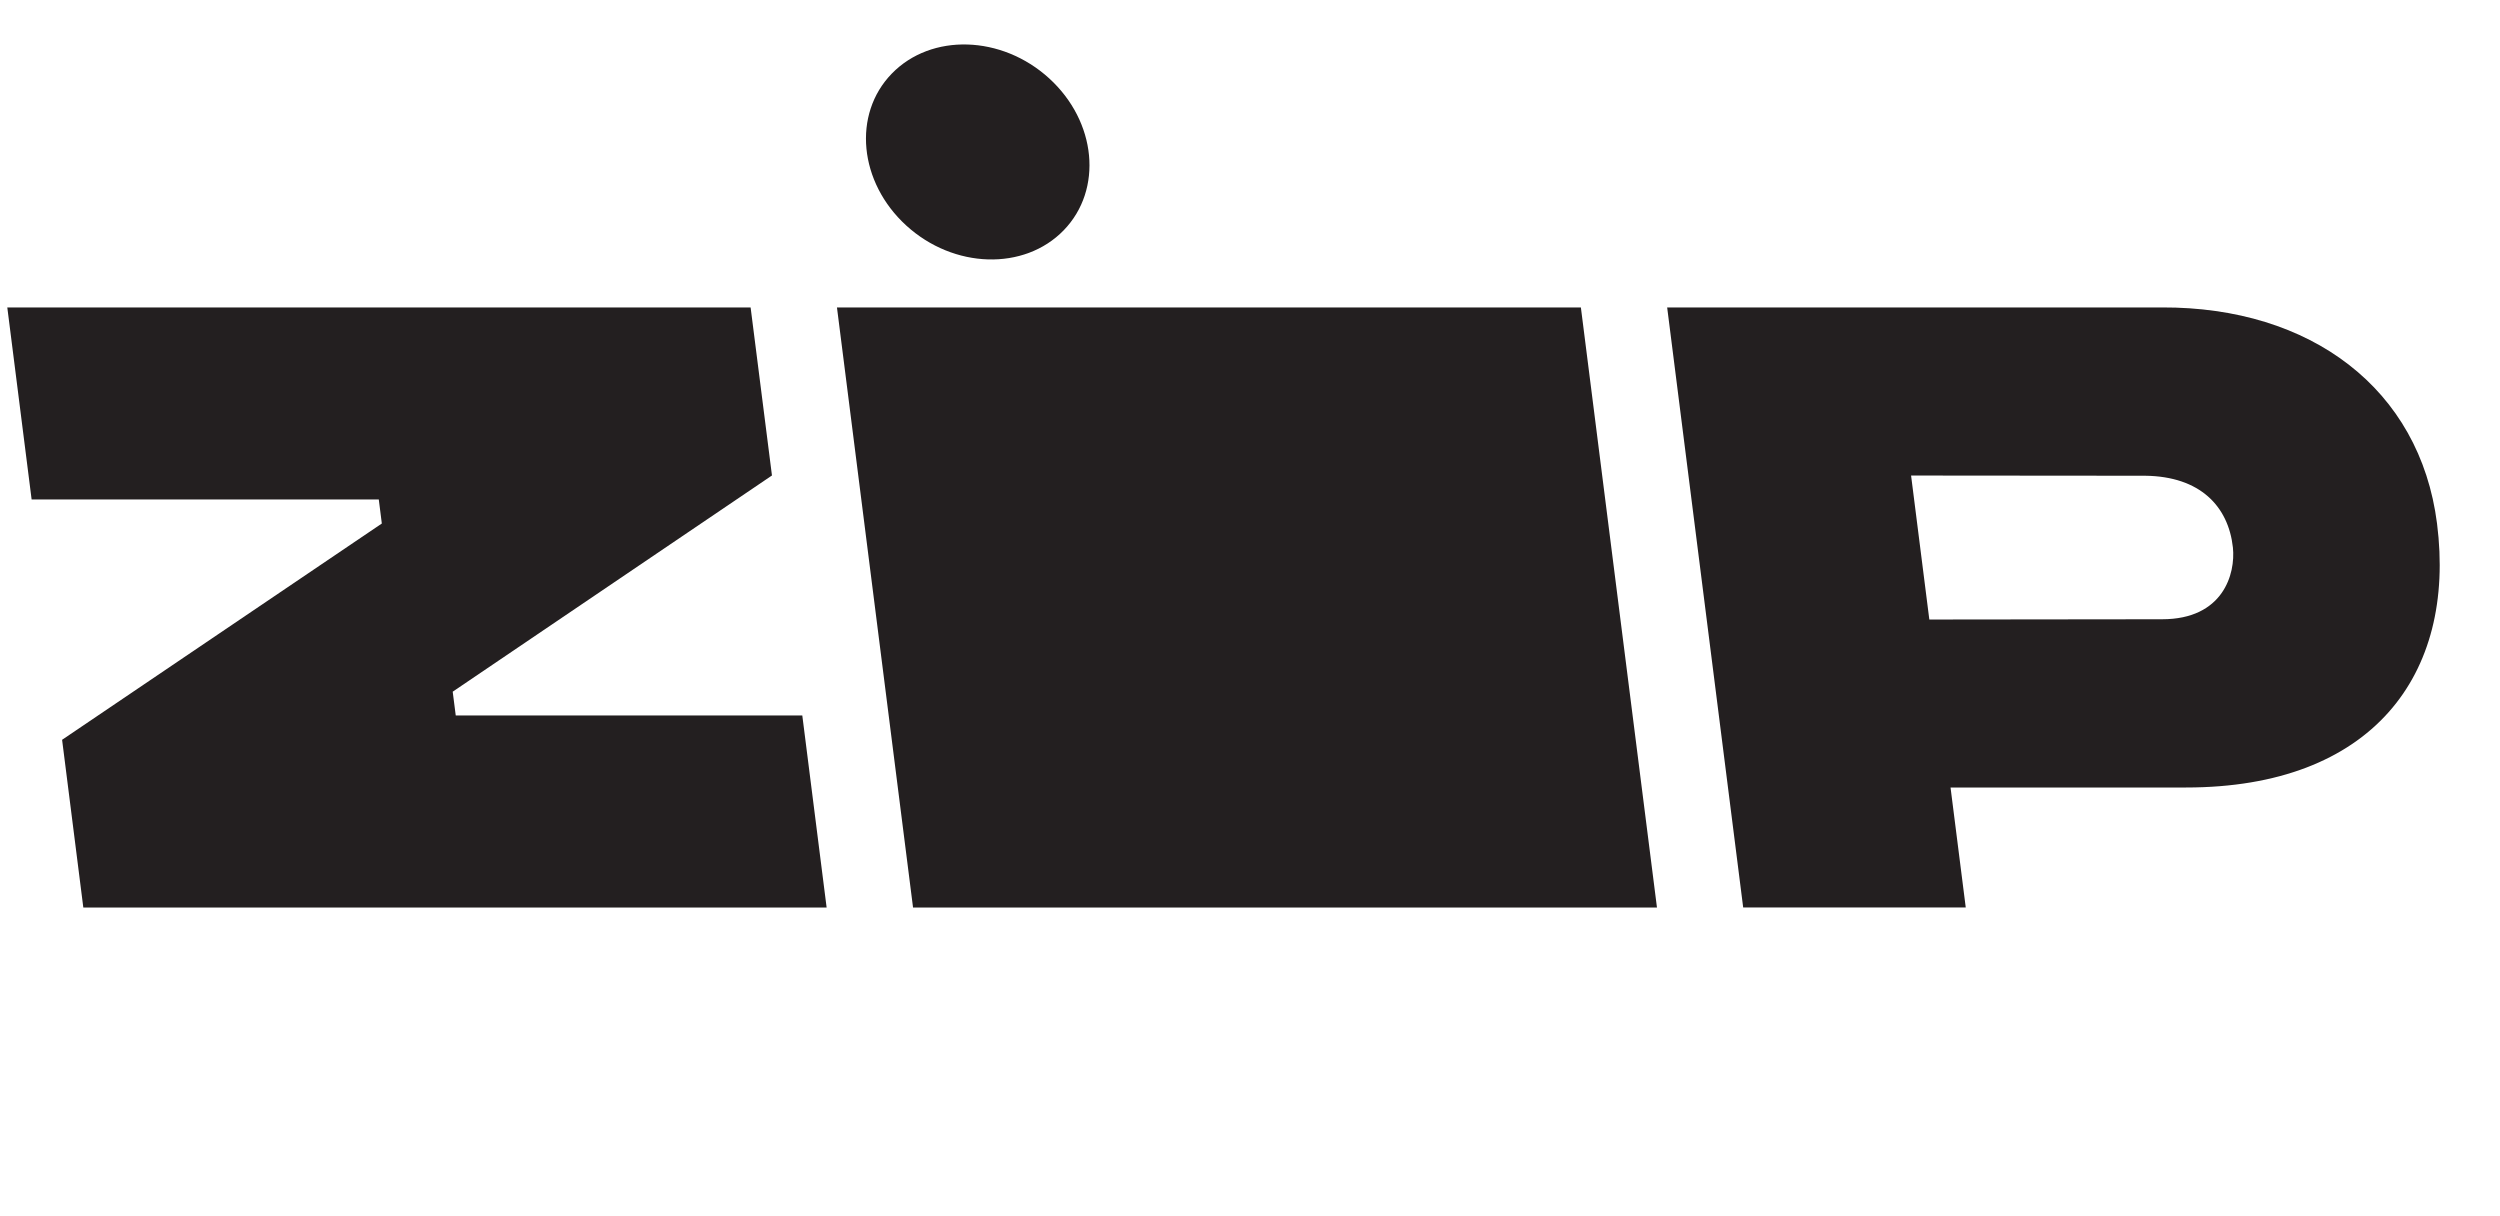 <svg width="37" height="18" viewBox="0 0 37 18" fill="none" xmlns="http://www.w3.org/2000/svg">
<g clip-path="url(#clip0_3_11853)">
<path d="M12.387 4.55L13.513 13.431H24.523L23.397 4.55H12.387Z" fill="#231F20"/>
<path d="M15.527 1.159C16.23 1.8 16.326 2.806 15.743 3.408C15.159 4.01 14.116 3.979 13.414 3.339C12.711 2.698 12.614 1.691 13.198 1.09C13.782 0.488 14.825 0.519 15.527 1.159Z" fill="#231F20"/>
<path fill-rule="evenodd" clip-rule="evenodd" d="M36.068 7.748C35.814 5.751 34.196 4.542 31.997 4.55H24.674L25.799 13.43H29.093L28.868 11.655H32.354C35.099 11.655 36.354 9.997 36.068 7.748ZM31.999 9.165L28.554 9.169L28.284 7.038L31.748 7.041C32.563 7.05 32.98 7.494 33.047 8.103C33.088 8.494 32.903 9.165 31.999 9.165V9.165Z" fill="#231F20"/>
<path d="M0.919 10.949L1.233 13.431H12.234L11.874 10.589H6.745L6.7 10.237L11.425 7.037L11.109 4.55H0.108L0.468 7.392H5.606L5.651 7.748L0.919 10.949Z" fill="#231F20"/>
</g>
<defs>
<clipPath id="clip0_3_11853">
<rect width="36" height="18" fill="white" transform="translate(0.108)"/>
</clipPath>
</defs>
</svg>
